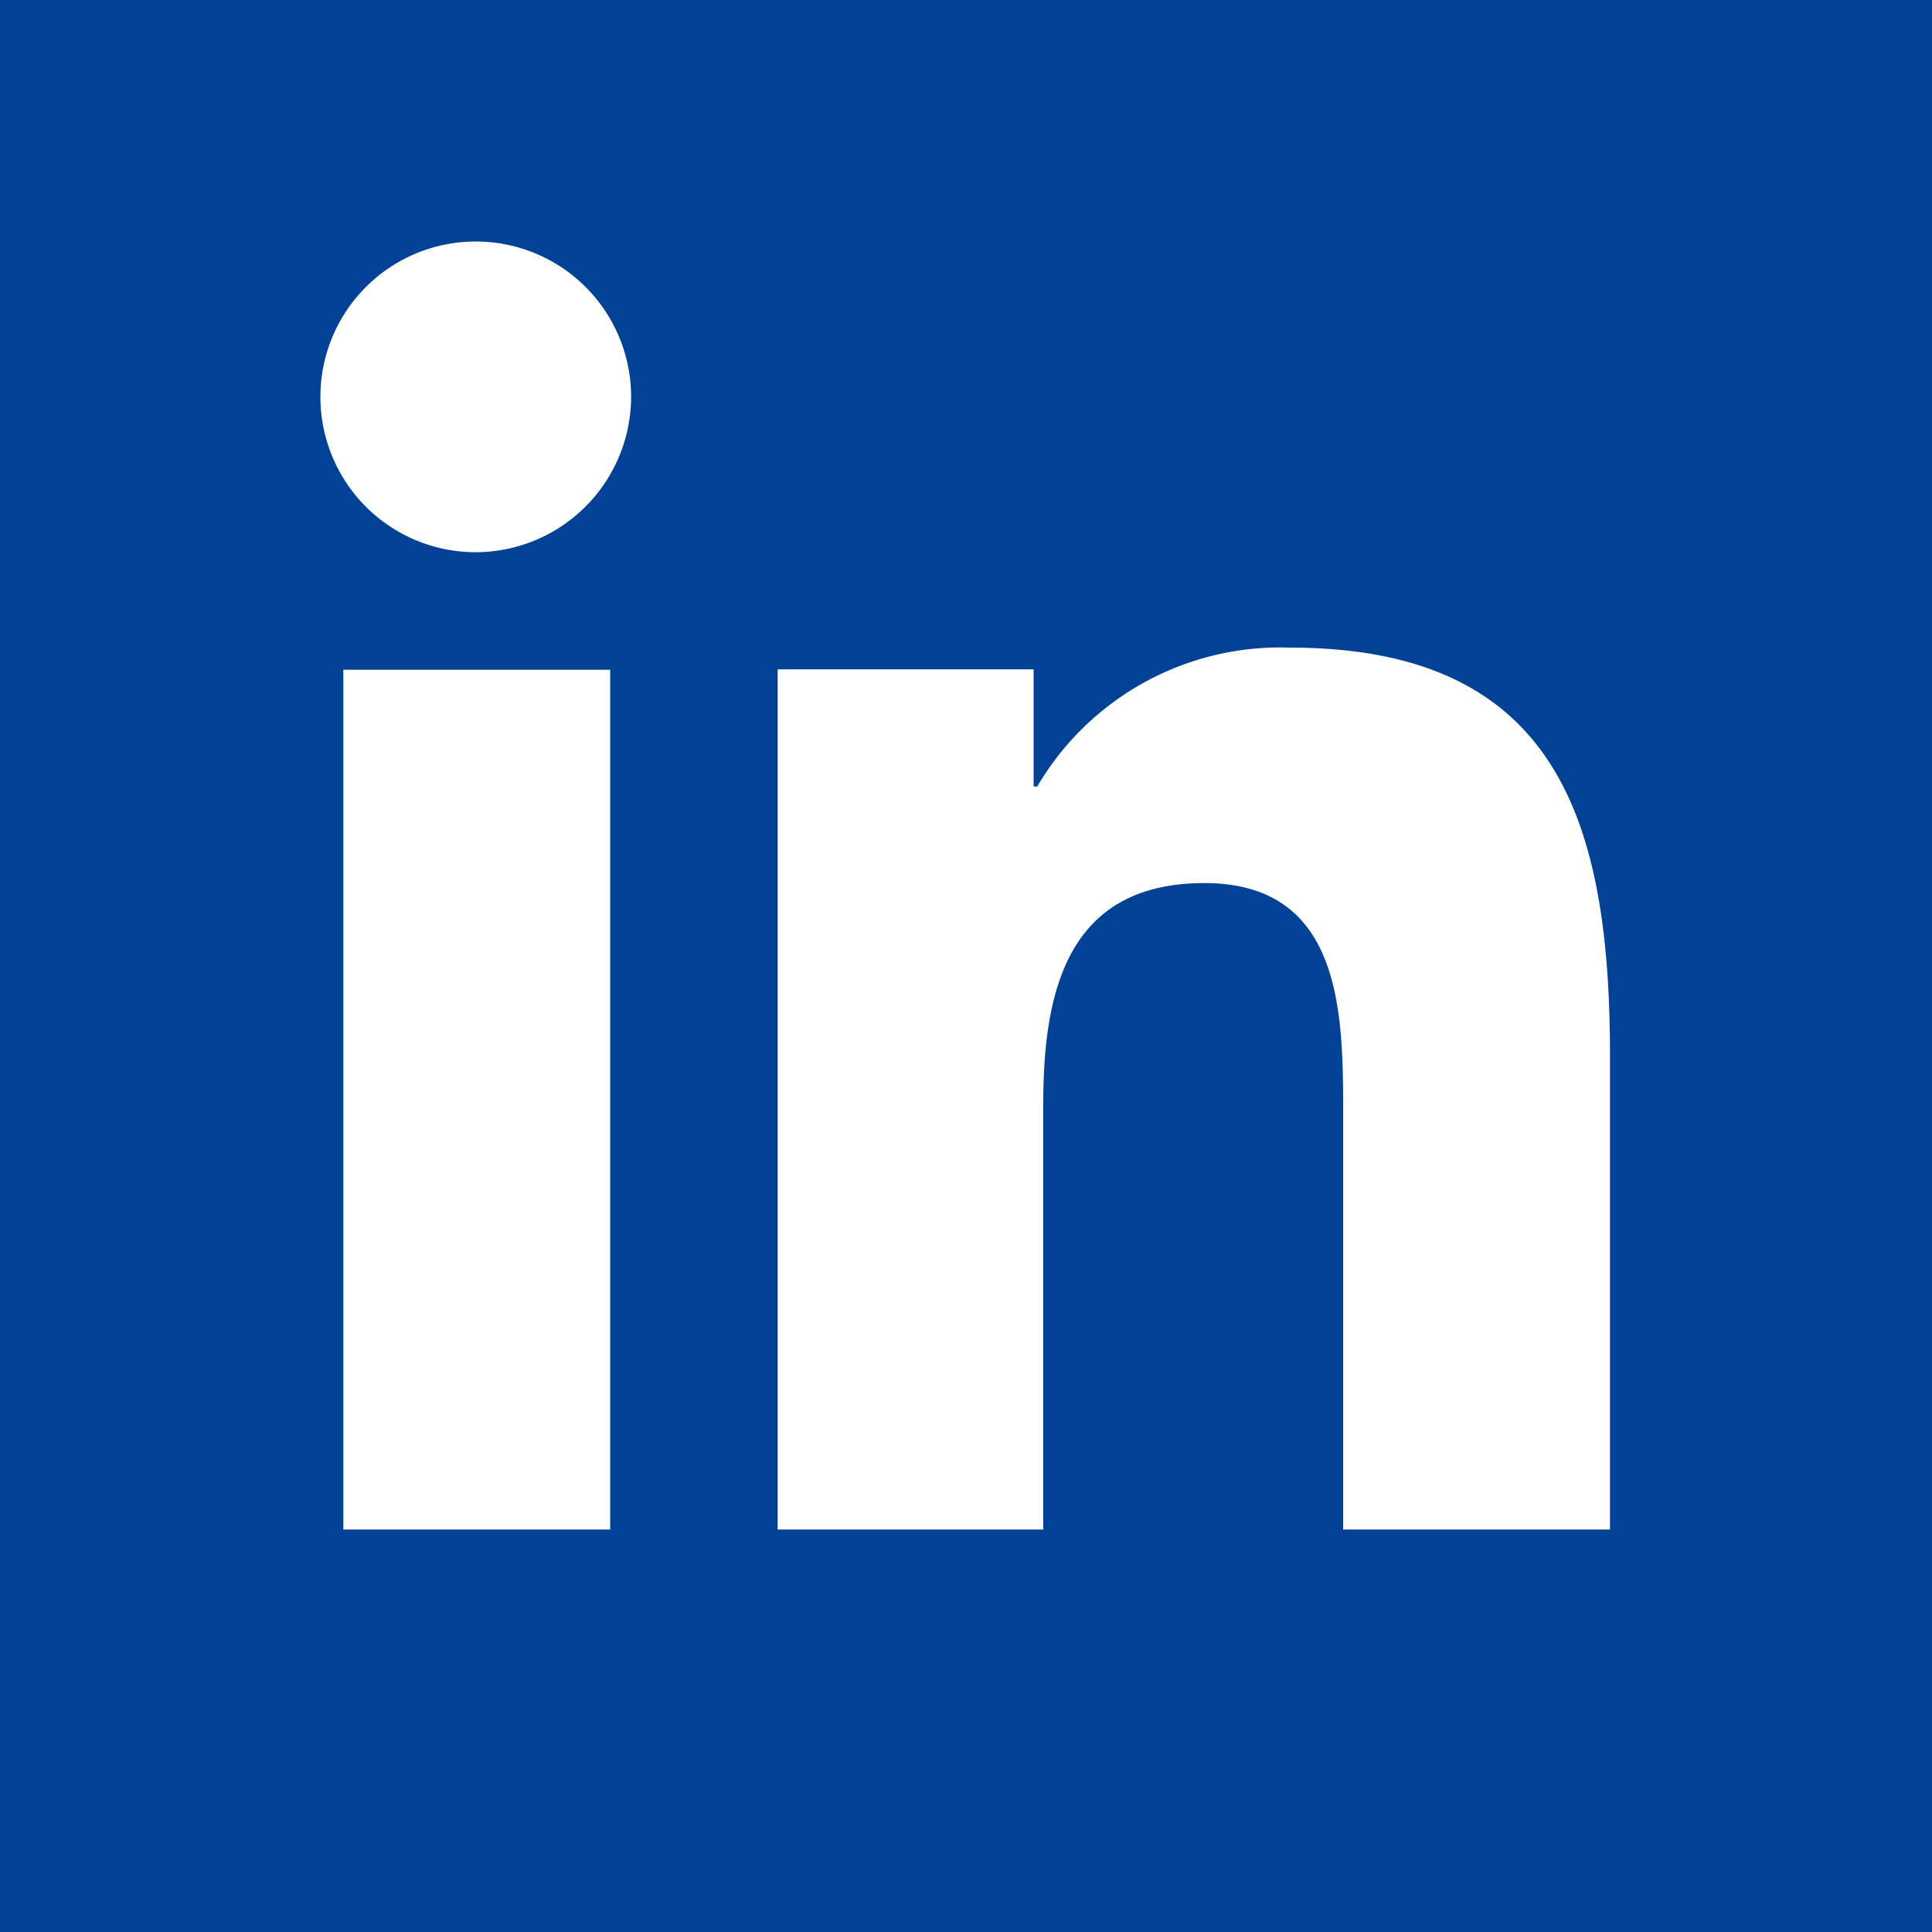 <svg id="Layer_1" data-name="Layer 1" xmlns="http://www.w3.org/2000/svg" viewBox="0 0 48 48"><defs><style>.cls-1{fill:#014296;}</style></defs><title>icon-linkedin</title><path class="cls-1" d="M0,0V48H48V0ZM15.16,38H8.53V16.64h6.63ZM11.84,13.72a3.86,3.86,0,1,1,3.84-3.88A3.87,3.87,0,0,1,11.84,13.72ZM40,38H33.37V27.6c0-2.48-.05-5.66-3.45-5.66s-4,2.69-4,5.48V38H19.32V16.63h6.36v2.91h.09a7,7,0,0,1,6.28-3.45c6.71,0,7.95,4.42,7.95,10.16Z"/></svg>